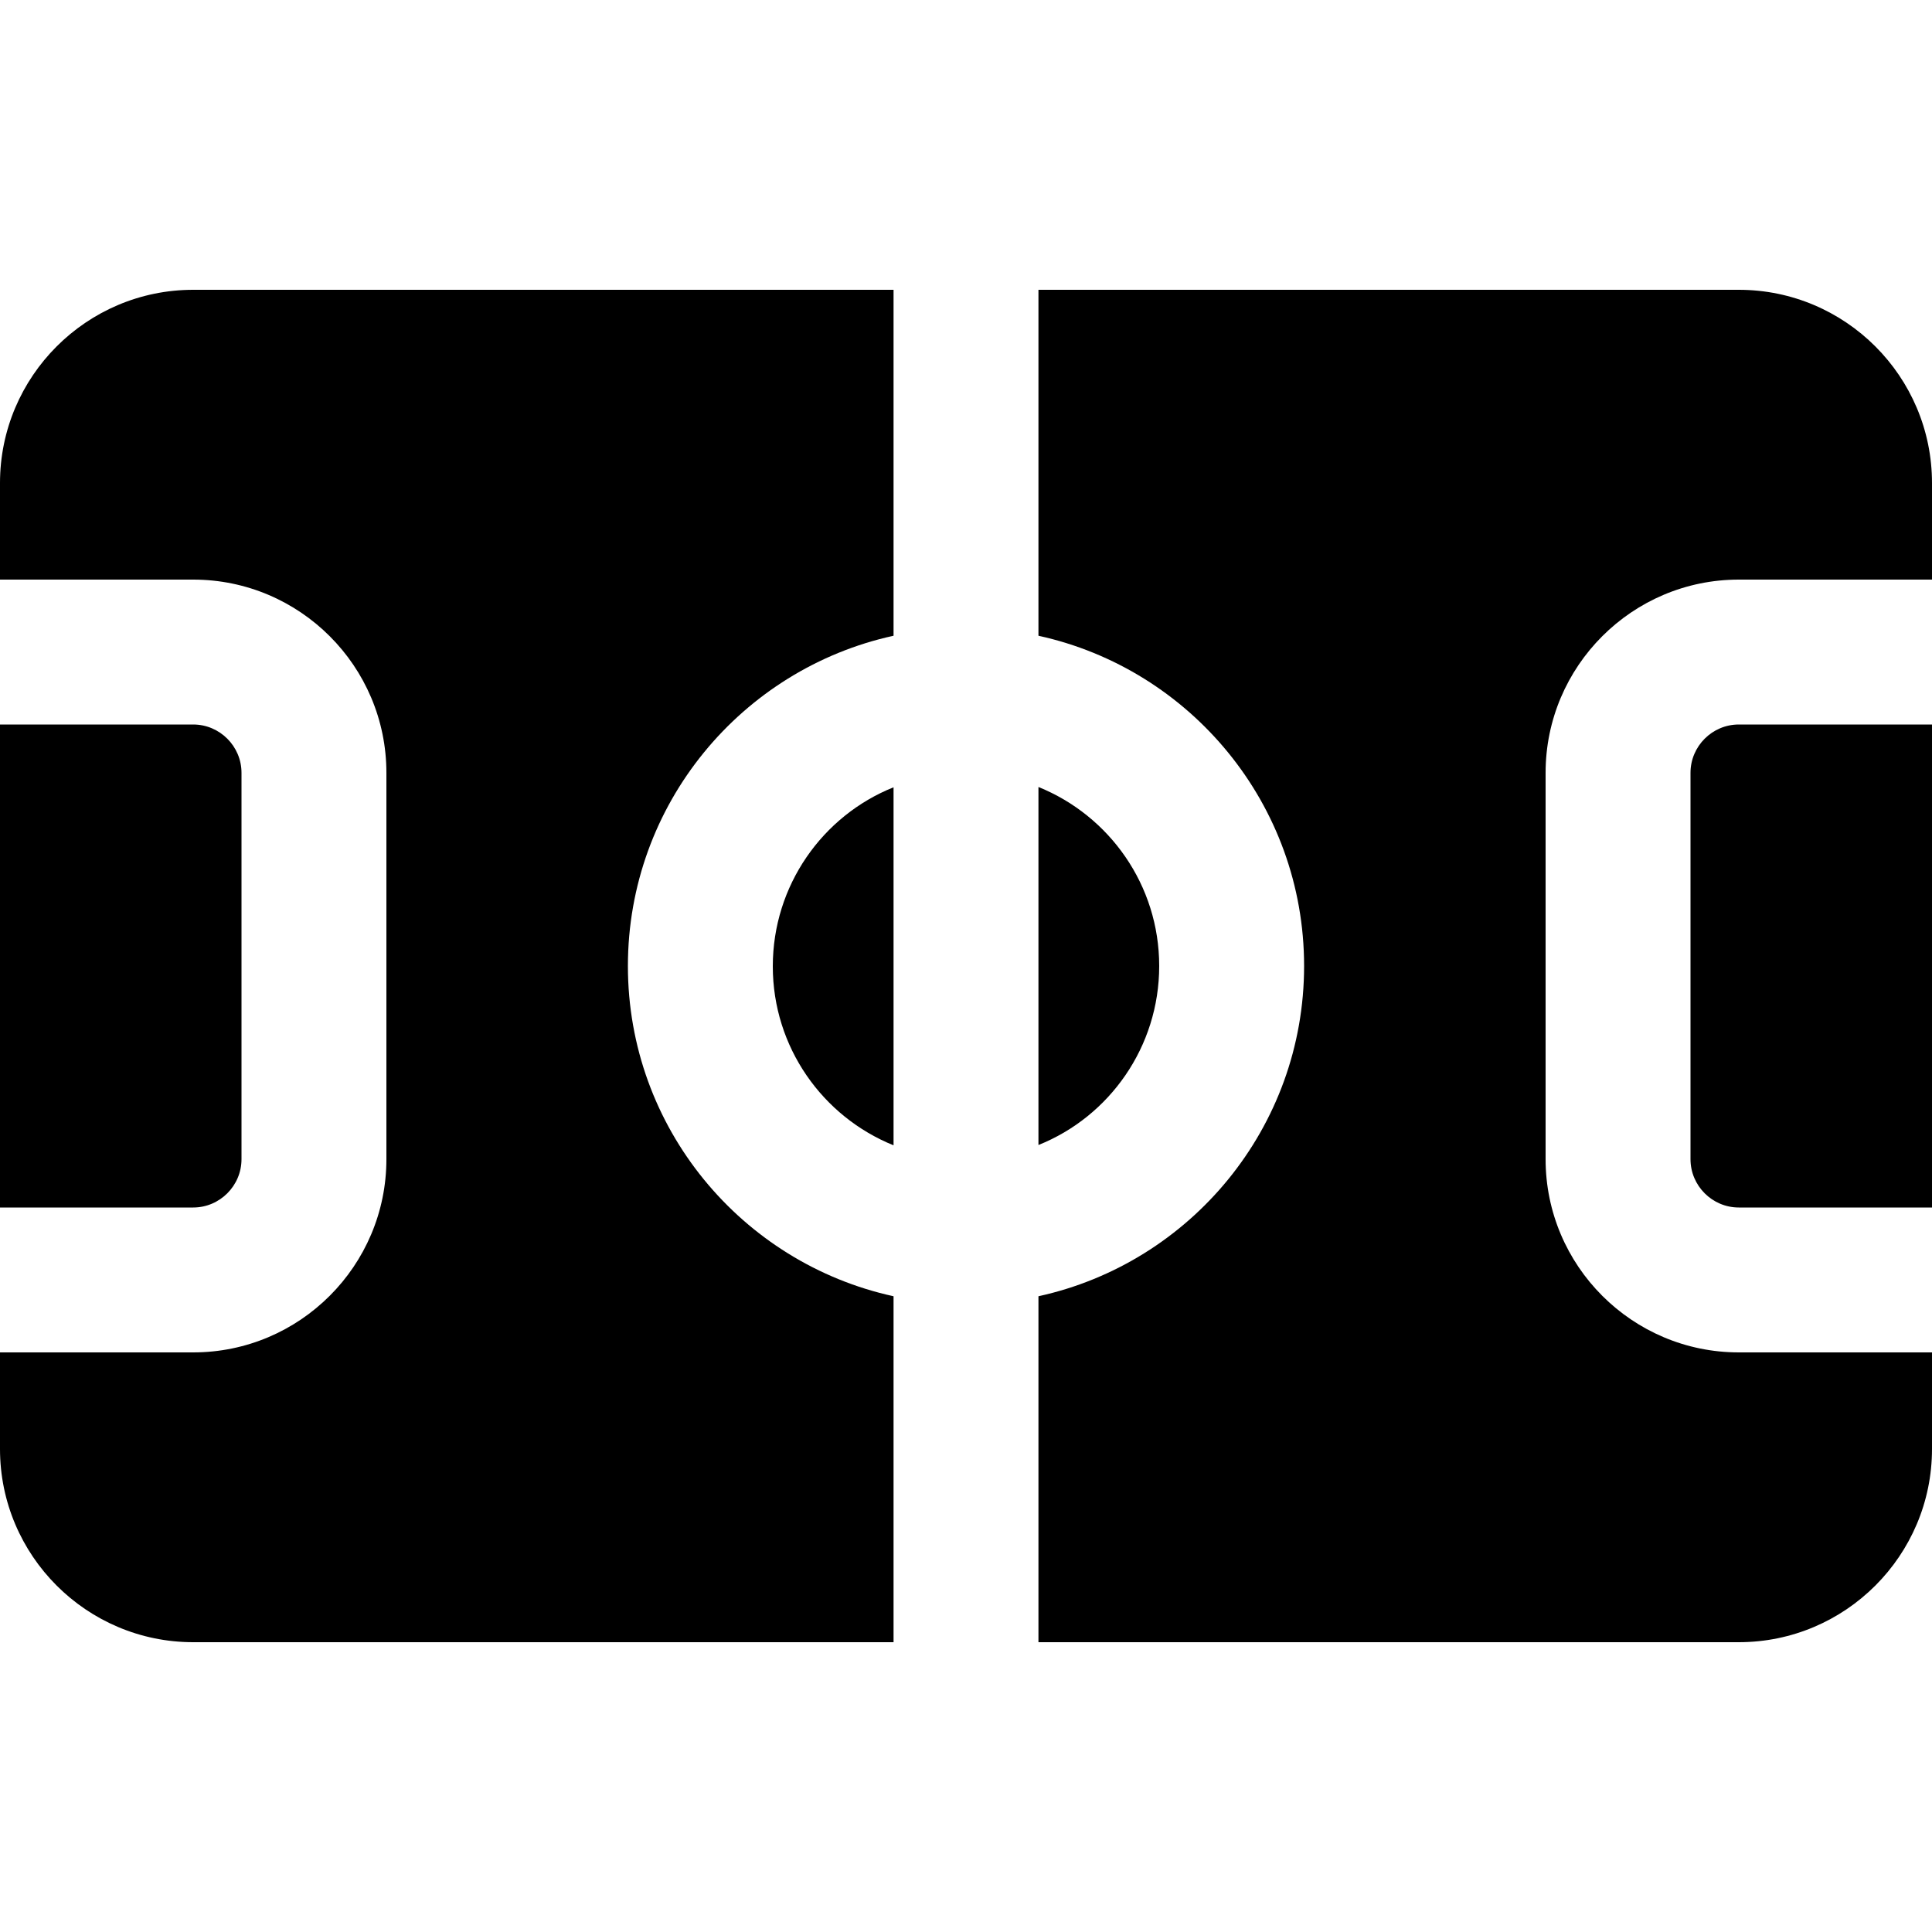 <svg xmlns="http://www.w3.org/2000/svg" viewBox="0 0 640 640"><!--! Font Awesome Pro 7.1.0 by @fontawesome - https://fontawesome.com License - https://fontawesome.com/license (Commercial License) Copyright 2025 Fonticons, Inc. --><path fill="currentColor" d="M576 544L344 544L344 429.4C394.3 418.4 432 373.6 432 320C432 266.4 394.3 221.6 344 210.6L344 96L576 96C611.3 96 640 124.7 640 160L640 192L576 192C540.7 192 512 220.7 512 256L512 384C512 419.3 540.7 448 576 448L640 448L640 480C640 515.3 611.3 544 576 544zM296 210.6C245.7 221.6 208 266.4 208 320C208 373.6 245.7 418.4 296 429.4L296 544L64 544C28.7 544 0 515.3 0 480L0 448L64 448C99.3 448 128 419.3 128 384L128 256C128 220.7 99.3 192 64 192L0 192L0 160C0 124.7 28.7 96 64 96L296 96L296 210.6zM296 379.4C272.5 369.9 256 346.9 256 320.1C256 293.3 272.5 270.2 296 260.8L296 379.5zM344 379.4L344 260.7C367.5 270.2 384 293.2 384 320C384 346.8 367.5 369.9 344 379.3zM576 240L640 240L640 400L576 400C567.2 400 560 392.8 560 384L560 256C560 247.2 567.2 240 576 240zM64 400L0 400L0 240L64 240C72.8 240 80 247.2 80 256L80 384C80 392.8 72.8 400 64 400z"/></svg>